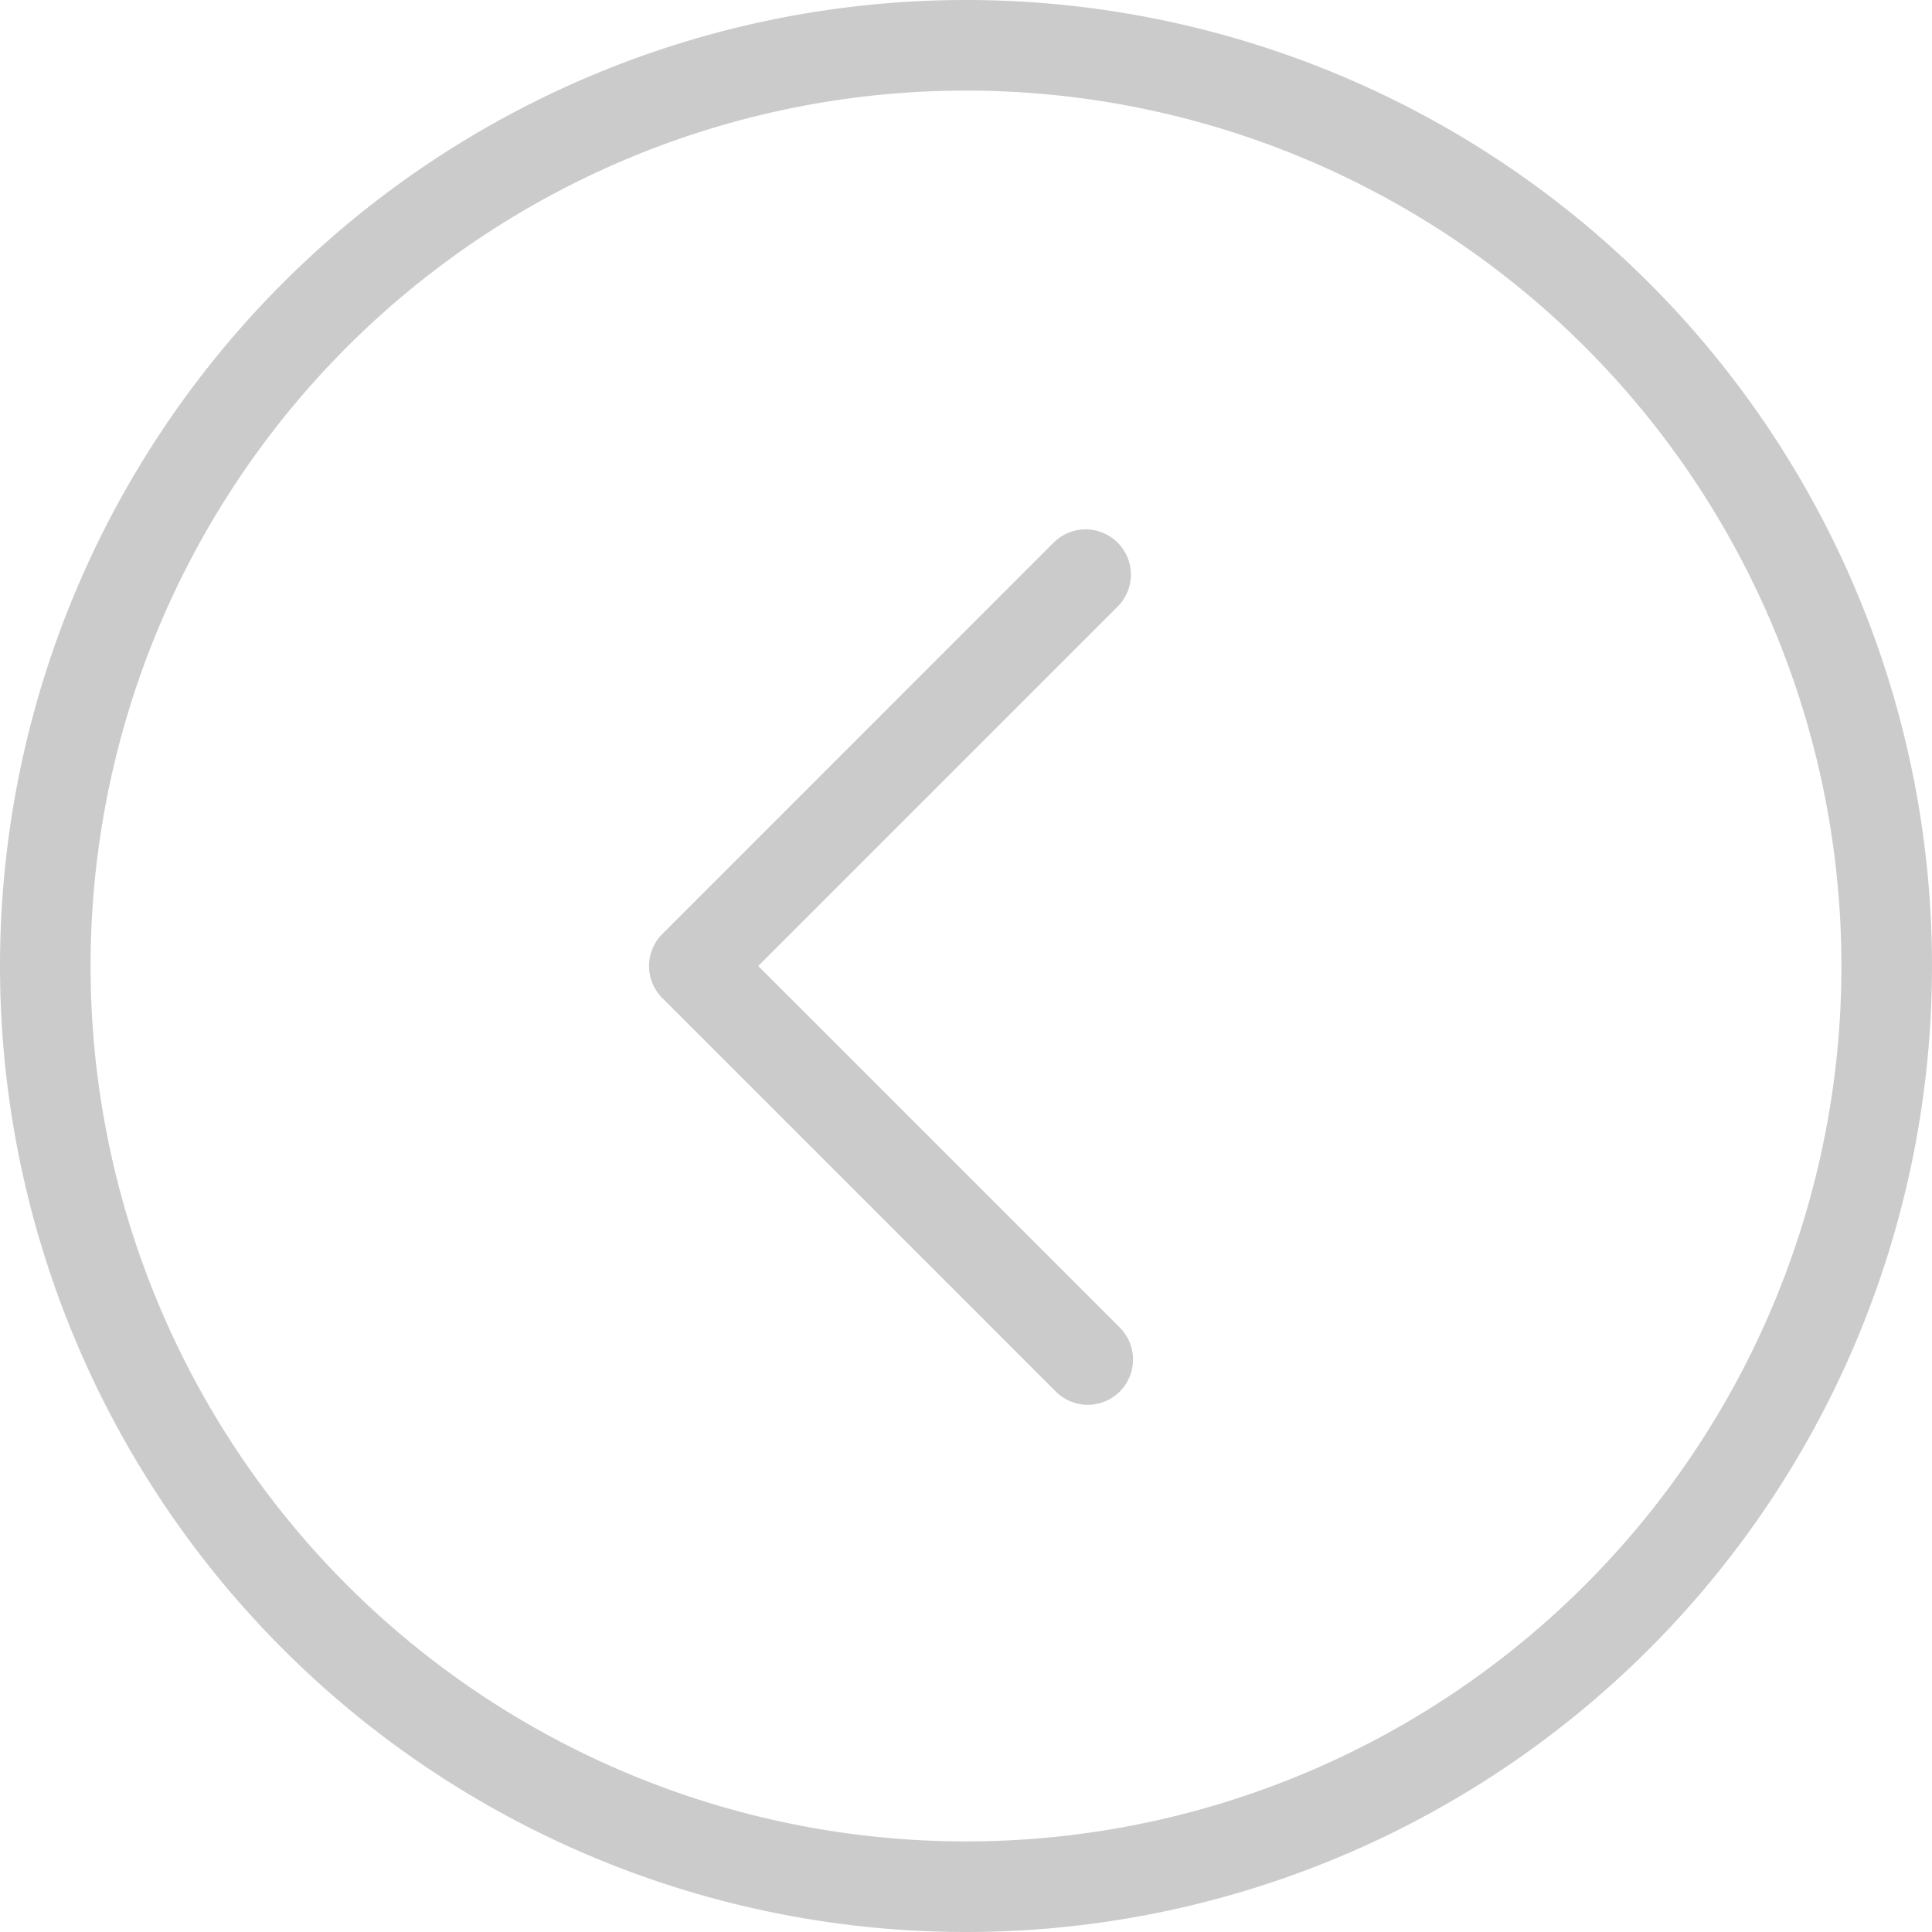 <svg xmlns="http://www.w3.org/2000/svg" xmlns:xlink="http://www.w3.org/1999/xlink" width="35" height="35" viewBox="0 0 35 35">
  <defs>
    <clipPath id="clip-path">
      <rect id="Rectangle_21" data-name="Rectangle 21" width="35" height="35" fill="#fff" stroke="#707070" stroke-width="1"/>
    </clipPath>
  </defs>
  <g id="left_arrow" data-name="left arrow" opacity="0.204" clip-path="url(#clip-path)">
    <g id="iconfinder___Right_1904671">
      <path id="Path_62" data-name="Path 62" d="M17.5,0A17.5,17.5,0,1,1,0,17.5,17.5,17.5,0,0,1,17.5,0Zm0,33.359A15.859,15.859,0,1,0,1.641,17.5,15.859,15.859,0,0,0,17.5,33.359Z"/>
      <path id="Path_63" data-name="Path 63" d="M41.254,22.69a.82.82,0,0,1,1.159,1.159l-6.53,6.53,6.53,6.53a.82.82,0,1,1-1.159,1.159l-7.109-7.109a.82.82,0,0,1,0-1.159Z" transform="translate(-22.147 -12.879)"/>
    </g>
  </g>
</svg>
